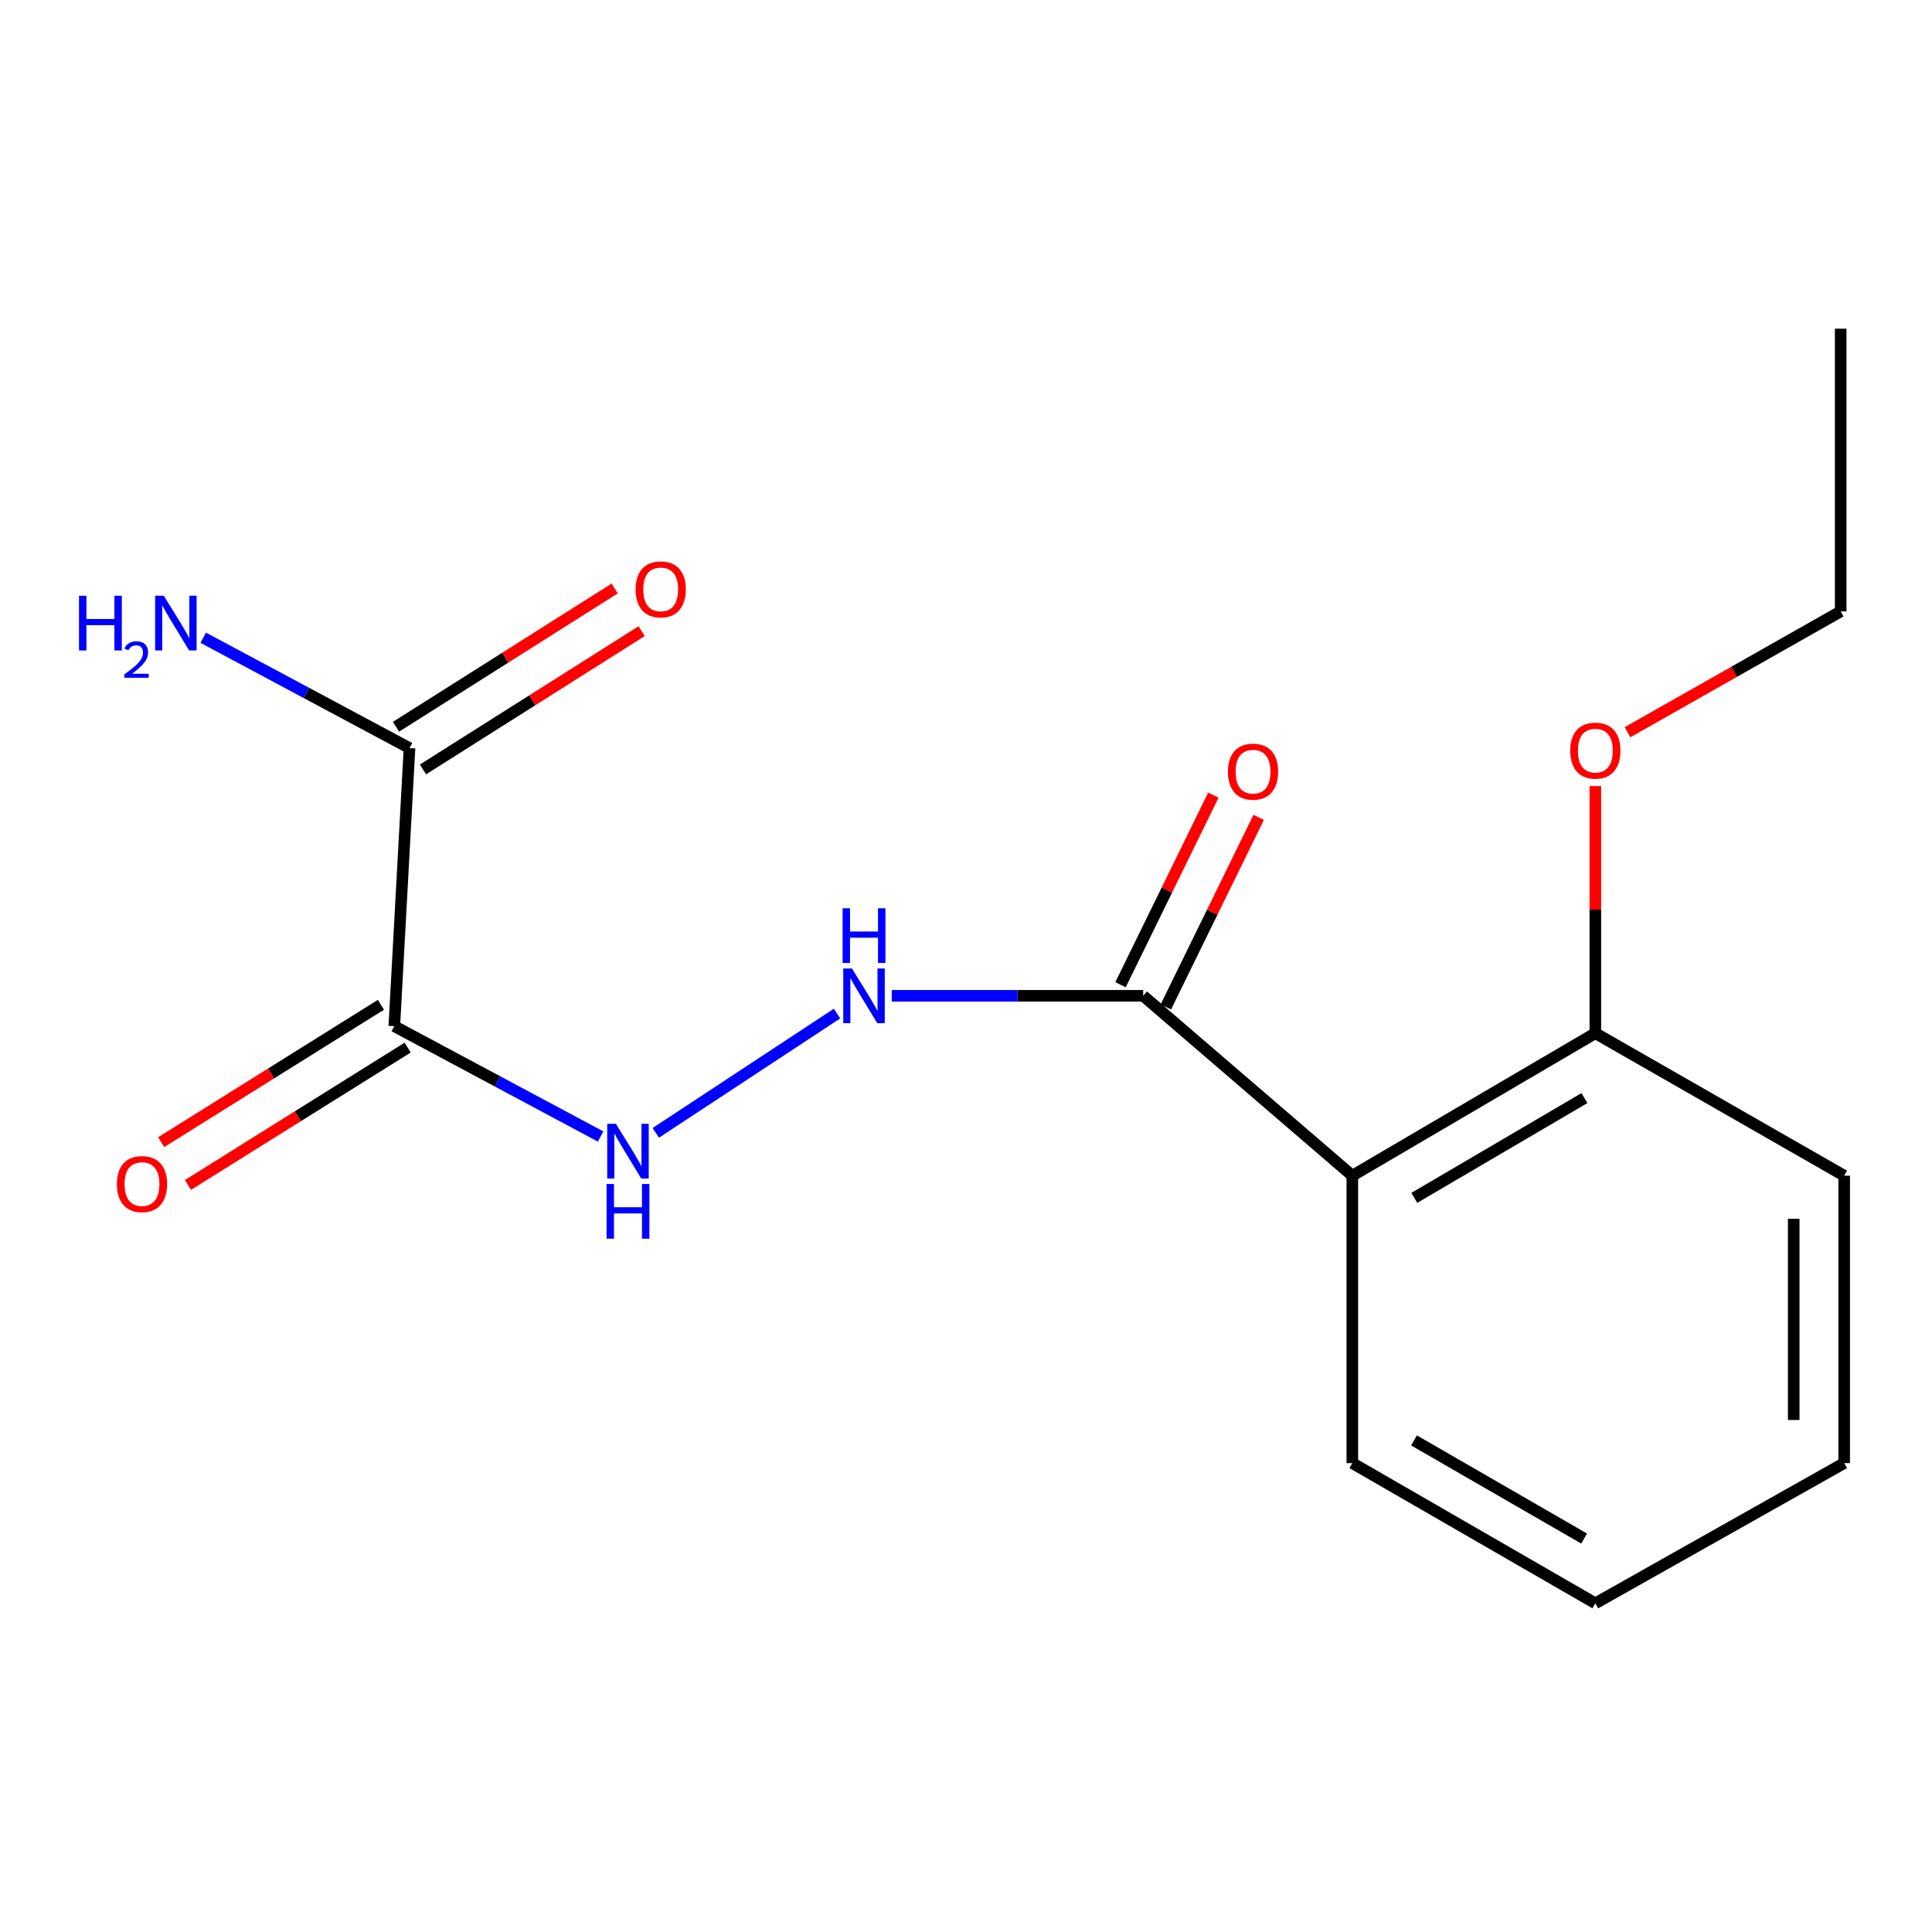 <?xml version='1.0' encoding='iso-8859-1'?>
<svg version='1.1' baseProfile='full'
              xmlns='http://www.w3.org/2000/svg'
                      xmlns:rdkit='http://www.rdkit.org/xml'
                      xmlns:xlink='http://www.w3.org/1999/xlink'
                  xml:space='preserve'
width='1000px' height='1000px' viewBox='0 0 1000 1000'>
<!-- END OF HEADER -->
<rect style='opacity:1.0;fill:#FFFFFF;stroke:none' width='1000' height='1000' x='0' y='0'> </rect>
<path class='bond-2' d='M 204.094,531.148 L 211.96,387.209' style='fill:none;fill-rule:evenodd;stroke:#000000;stroke-width:6px;stroke-linecap:butt;stroke-linejoin:miter;stroke-opacity:1' />
<path class='bond-3' d='M 204.094,531.148 L 257.483,559.704' style='fill:none;fill-rule:evenodd;stroke:#000000;stroke-width:6px;stroke-linecap:butt;stroke-linejoin:miter;stroke-opacity:1' />
<path class='bond-3' d='M 257.483,559.704 L 310.873,588.26' style='fill:none;fill-rule:evenodd;stroke:#0000FF;stroke-width:6px;stroke-linecap:butt;stroke-linejoin:miter;stroke-opacity:1' />
<path class='bond-5' d='M 197.169,520.071 L 140.294,555.626' style='fill:none;fill-rule:evenodd;stroke:#000000;stroke-width:6px;stroke-linecap:butt;stroke-linejoin:miter;stroke-opacity:1' />
<path class='bond-5' d='M 140.294,555.626 L 83.419,591.181' style='fill:none;fill-rule:evenodd;stroke:#FF0000;stroke-width:6px;stroke-linecap:butt;stroke-linejoin:miter;stroke-opacity:1' />
<path class='bond-5' d='M 211.018,542.225 L 154.143,577.779' style='fill:none;fill-rule:evenodd;stroke:#000000;stroke-width:6px;stroke-linecap:butt;stroke-linejoin:miter;stroke-opacity:1' />
<path class='bond-5' d='M 154.143,577.779 L 97.268,613.334' style='fill:none;fill-rule:evenodd;stroke:#FF0000;stroke-width:6px;stroke-linecap:butt;stroke-linejoin:miter;stroke-opacity:1' />
<path class='bond-0' d='M 699.963,608.539 L 591.715,515.429' style='fill:none;fill-rule:evenodd;stroke:#000000;stroke-width:6px;stroke-linecap:butt;stroke-linejoin:miter;stroke-opacity:1' />
<path class='bond-6' d='M 699.963,608.539 L 825.745,534.776' style='fill:none;fill-rule:evenodd;stroke:#000000;stroke-width:6px;stroke-linecap:butt;stroke-linejoin:miter;stroke-opacity:1' />
<path class='bond-6' d='M 732.046,620.011 L 820.094,568.377' style='fill:none;fill-rule:evenodd;stroke:#000000;stroke-width:6px;stroke-linecap:butt;stroke-linejoin:miter;stroke-opacity:1' />
<path class='bond-10' d='M 699.963,608.539 L 699.963,757.297' style='fill:none;fill-rule:evenodd;stroke:#000000;stroke-width:6px;stroke-linecap:butt;stroke-linejoin:miter;stroke-opacity:1' />
<path class='bond-1' d='M 591.715,515.429 L 526.638,515.429' style='fill:none;fill-rule:evenodd;stroke:#000000;stroke-width:6px;stroke-linecap:butt;stroke-linejoin:miter;stroke-opacity:1' />
<path class='bond-1' d='M 526.638,515.429 L 461.562,515.429' style='fill:none;fill-rule:evenodd;stroke:#0000FF;stroke-width:6px;stroke-linecap:butt;stroke-linejoin:miter;stroke-opacity:1' />
<path class='bond-7' d='M 603.447,521.174 L 627.468,472.119' style='fill:none;fill-rule:evenodd;stroke:#000000;stroke-width:6px;stroke-linecap:butt;stroke-linejoin:miter;stroke-opacity:1' />
<path class='bond-7' d='M 627.468,472.119 L 651.489,423.065' style='fill:none;fill-rule:evenodd;stroke:#FF0000;stroke-width:6px;stroke-linecap:butt;stroke-linejoin:miter;stroke-opacity:1' />
<path class='bond-7' d='M 579.983,509.684 L 604.004,460.629' style='fill:none;fill-rule:evenodd;stroke:#000000;stroke-width:6px;stroke-linecap:butt;stroke-linejoin:miter;stroke-opacity:1' />
<path class='bond-7' d='M 604.004,460.629 L 628.025,411.575' style='fill:none;fill-rule:evenodd;stroke:#FF0000;stroke-width:6px;stroke-linecap:butt;stroke-linejoin:miter;stroke-opacity:1' />
<path class='bond-8' d='M 218.942,398.249 L 275.529,362.464' style='fill:none;fill-rule:evenodd;stroke:#000000;stroke-width:6px;stroke-linecap:butt;stroke-linejoin:miter;stroke-opacity:1' />
<path class='bond-8' d='M 275.529,362.464 L 332.116,326.678' style='fill:none;fill-rule:evenodd;stroke:#FF0000;stroke-width:6px;stroke-linecap:butt;stroke-linejoin:miter;stroke-opacity:1' />
<path class='bond-8' d='M 204.978,376.168 L 261.565,340.383' style='fill:none;fill-rule:evenodd;stroke:#000000;stroke-width:6px;stroke-linecap:butt;stroke-linejoin:miter;stroke-opacity:1' />
<path class='bond-8' d='M 261.565,340.383 L 318.152,304.597' style='fill:none;fill-rule:evenodd;stroke:#FF0000;stroke-width:6px;stroke-linecap:butt;stroke-linejoin:miter;stroke-opacity:1' />
<path class='bond-9' d='M 211.96,387.209 L 158.578,358.653' style='fill:none;fill-rule:evenodd;stroke:#000000;stroke-width:6px;stroke-linecap:butt;stroke-linejoin:miter;stroke-opacity:1' />
<path class='bond-9' d='M 158.578,358.653 L 105.195,330.097' style='fill:none;fill-rule:evenodd;stroke:#0000FF;stroke-width:6px;stroke-linecap:butt;stroke-linejoin:miter;stroke-opacity:1' />
<path class='bond-4' d='M 339.438,586.363 L 433.244,524.621' style='fill:none;fill-rule:evenodd;stroke:#0000FF;stroke-width:6px;stroke-linecap:butt;stroke-linejoin:miter;stroke-opacity:1' />
<path class='bond-11' d='M 825.745,534.776 L 825.745,470.819' style='fill:none;fill-rule:evenodd;stroke:#000000;stroke-width:6px;stroke-linecap:butt;stroke-linejoin:miter;stroke-opacity:1' />
<path class='bond-11' d='M 825.745,470.819 L 825.745,406.861' style='fill:none;fill-rule:evenodd;stroke:#FF0000;stroke-width:6px;stroke-linecap:butt;stroke-linejoin:miter;stroke-opacity:1' />
<path class='bond-12' d='M 825.745,534.776 L 954.545,608.539' style='fill:none;fill-rule:evenodd;stroke:#000000;stroke-width:6px;stroke-linecap:butt;stroke-linejoin:miter;stroke-opacity:1' />
<path class='bond-14' d='M 699.963,757.297 L 825.745,829.868' style='fill:none;fill-rule:evenodd;stroke:#000000;stroke-width:6px;stroke-linecap:butt;stroke-linejoin:miter;stroke-opacity:1' />
<path class='bond-14' d='M 731.887,745.553 L 819.934,796.353' style='fill:none;fill-rule:evenodd;stroke:#000000;stroke-width:6px;stroke-linecap:butt;stroke-linejoin:miter;stroke-opacity:1' />
<path class='bond-13' d='M 842.394,379.006 L 897.563,347.736' style='fill:none;fill-rule:evenodd;stroke:#FF0000;stroke-width:6px;stroke-linecap:butt;stroke-linejoin:miter;stroke-opacity:1' />
<path class='bond-13' d='M 897.563,347.736 L 952.731,316.466' style='fill:none;fill-rule:evenodd;stroke:#000000;stroke-width:6px;stroke-linecap:butt;stroke-linejoin:miter;stroke-opacity:1' />
<path class='bond-17' d='M 954.545,608.539 L 954.545,757.297' style='fill:none;fill-rule:evenodd;stroke:#000000;stroke-width:6px;stroke-linecap:butt;stroke-linejoin:miter;stroke-opacity:1' />
<path class='bond-17' d='M 928.42,630.852 L 928.42,734.983' style='fill:none;fill-rule:evenodd;stroke:#000000;stroke-width:6px;stroke-linecap:butt;stroke-linejoin:miter;stroke-opacity:1' />
<path class='bond-15' d='M 952.731,316.466 L 952.731,170.132' style='fill:none;fill-rule:evenodd;stroke:#000000;stroke-width:6px;stroke-linecap:butt;stroke-linejoin:miter;stroke-opacity:1' />
<path class='bond-16' d='M 825.745,829.868 L 954.545,757.297' style='fill:none;fill-rule:evenodd;stroke:#000000;stroke-width:6px;stroke-linecap:butt;stroke-linejoin:miter;stroke-opacity:1' />
<path  class='atom-4' d='M 318.782 581.679
L 328.062 596.679
Q 328.982 598.159, 330.462 600.839
Q 331.942 603.519, 332.022 603.679
L 332.022 581.679
L 335.782 581.679
L 335.782 609.999
L 331.902 609.999
L 321.942 593.599
Q 320.782 591.679, 319.542 589.479
Q 318.342 587.279, 317.982 586.599
L 317.982 609.999
L 314.302 609.999
L 314.302 581.679
L 318.782 581.679
' fill='#0000FF'/>
<path  class='atom-4' d='M 313.962 612.831
L 317.802 612.831
L 317.802 624.871
L 332.282 624.871
L 332.282 612.831
L 336.122 612.831
L 336.122 641.151
L 332.282 641.151
L 332.282 628.071
L 317.802 628.071
L 317.802 641.151
L 313.962 641.151
L 313.962 612.831
' fill='#0000FF'/>
<path  class='atom-5' d='M 440.95 501.269
L 450.23 516.269
Q 451.15 517.749, 452.63 520.429
Q 454.11 523.109, 454.19 523.269
L 454.19 501.269
L 457.95 501.269
L 457.95 529.589
L 454.07 529.589
L 444.11 513.189
Q 442.95 511.269, 441.71 509.069
Q 440.51 506.869, 440.15 506.189
L 440.15 529.589
L 436.47 529.589
L 436.47 501.269
L 440.95 501.269
' fill='#0000FF'/>
<path  class='atom-5' d='M 436.13 470.117
L 439.97 470.117
L 439.97 482.157
L 454.45 482.157
L 454.45 470.117
L 458.29 470.117
L 458.29 498.437
L 454.45 498.437
L 454.45 485.357
L 439.97 485.357
L 439.97 498.437
L 436.13 498.437
L 436.13 470.117
' fill='#0000FF'/>
<path  class='atom-6' d='M 60.493 612.871
Q 60.493 606.071, 63.853 602.271
Q 67.213 598.471, 73.493 598.471
Q 79.773 598.471, 83.133 602.271
Q 86.493 606.071, 86.493 612.871
Q 86.493 619.751, 83.093 623.671
Q 79.693 627.551, 73.493 627.551
Q 67.253 627.551, 63.853 623.671
Q 60.493 619.791, 60.493 612.871
M 73.493 624.351
Q 77.813 624.351, 80.133 621.471
Q 82.493 618.551, 82.493 612.871
Q 82.493 607.311, 80.133 604.511
Q 77.813 601.671, 73.493 601.671
Q 69.173 601.671, 66.813 604.471
Q 64.493 607.271, 64.493 612.871
Q 64.493 618.591, 66.813 621.471
Q 69.173 624.351, 73.493 624.351
' fill='#FF0000'/>
<path  class='atom-8' d='M 635.568 399.408
Q 635.568 392.608, 638.928 388.808
Q 642.288 385.008, 648.568 385.008
Q 654.848 385.008, 658.208 388.808
Q 661.568 392.608, 661.568 399.408
Q 661.568 406.288, 658.168 410.208
Q 654.768 414.088, 648.568 414.088
Q 642.328 414.088, 638.928 410.208
Q 635.568 406.328, 635.568 399.408
M 648.568 410.888
Q 652.888 410.888, 655.208 408.008
Q 657.568 405.088, 657.568 399.408
Q 657.568 393.848, 655.208 391.048
Q 652.888 388.208, 648.568 388.208
Q 644.248 388.208, 641.888 391.008
Q 639.568 393.808, 639.568 399.408
Q 639.568 405.128, 641.888 408.008
Q 644.248 410.888, 648.568 410.888
' fill='#FF0000'/>
<path  class='atom-9' d='M 328.98 305.065
Q 328.98 298.265, 332.34 294.465
Q 335.7 290.665, 341.98 290.665
Q 348.26 290.665, 351.62 294.465
Q 354.98 298.265, 354.98 305.065
Q 354.98 311.945, 351.58 315.865
Q 348.18 319.745, 341.98 319.745
Q 335.74 319.745, 332.34 315.865
Q 328.98 311.985, 328.98 305.065
M 341.98 316.545
Q 346.3 316.545, 348.62 313.665
Q 350.98 310.745, 350.98 305.065
Q 350.98 299.505, 348.62 296.705
Q 346.3 293.865, 341.98 293.865
Q 337.66 293.865, 335.3 296.665
Q 332.98 299.465, 332.98 305.065
Q 332.98 310.785, 335.3 313.665
Q 337.66 316.545, 341.98 316.545
' fill='#FF0000'/>
<path  class='atom-10' d='M 40.894 308.358
L 44.734 308.358
L 44.734 320.398
L 59.214 320.398
L 59.214 308.358
L 63.054 308.358
L 63.054 336.678
L 59.214 336.678
L 59.214 323.598
L 44.734 323.598
L 44.734 336.678
L 40.894 336.678
L 40.894 308.358
' fill='#0000FF'/>
<path  class='atom-10' d='M 64.427 335.684
Q 65.113 333.916, 66.75 332.939
Q 68.386 331.936, 70.657 331.936
Q 73.482 331.936, 75.066 333.467
Q 76.65 334.998, 76.65 337.717
Q 76.65 340.489, 74.591 343.076
Q 72.558 345.664, 68.334 348.726
L 76.966 348.726
L 76.966 350.838
L 64.374 350.838
L 64.374 349.069
Q 67.859 346.588, 69.918 344.74
Q 72.003 342.892, 73.007 341.228
Q 74.01 339.565, 74.01 337.849
Q 74.01 336.054, 73.112 335.051
Q 72.215 334.048, 70.657 334.048
Q 69.152 334.048, 68.149 334.655
Q 67.146 335.262, 66.433 336.608
L 64.427 335.684
' fill='#0000FF'/>
<path  class='atom-10' d='M 84.766 308.358
L 94.046 323.358
Q 94.966 324.838, 96.447 327.518
Q 97.927 330.198, 98.007 330.358
L 98.007 308.358
L 101.766 308.358
L 101.766 336.678
L 97.886 336.678
L 87.927 320.278
Q 86.766 318.358, 85.526 316.158
Q 84.326 313.958, 83.966 313.278
L 83.966 336.678
L 80.287 336.678
L 80.287 308.358
L 84.766 308.358
' fill='#0000FF'/>
<path  class='atom-12' d='M 812.745 388.522
Q 812.745 381.722, 816.105 377.922
Q 819.465 374.122, 825.745 374.122
Q 832.025 374.122, 835.385 377.922
Q 838.745 381.722, 838.745 388.522
Q 838.745 395.402, 835.345 399.322
Q 831.945 403.202, 825.745 403.202
Q 819.505 403.202, 816.105 399.322
Q 812.745 395.442, 812.745 388.522
M 825.745 400.002
Q 830.065 400.002, 832.385 397.122
Q 834.745 394.202, 834.745 388.522
Q 834.745 382.962, 832.385 380.162
Q 830.065 377.322, 825.745 377.322
Q 821.425 377.322, 819.065 380.122
Q 816.745 382.922, 816.745 388.522
Q 816.745 394.242, 819.065 397.122
Q 821.425 400.002, 825.745 400.002
' fill='#FF0000'/>
</svg>
